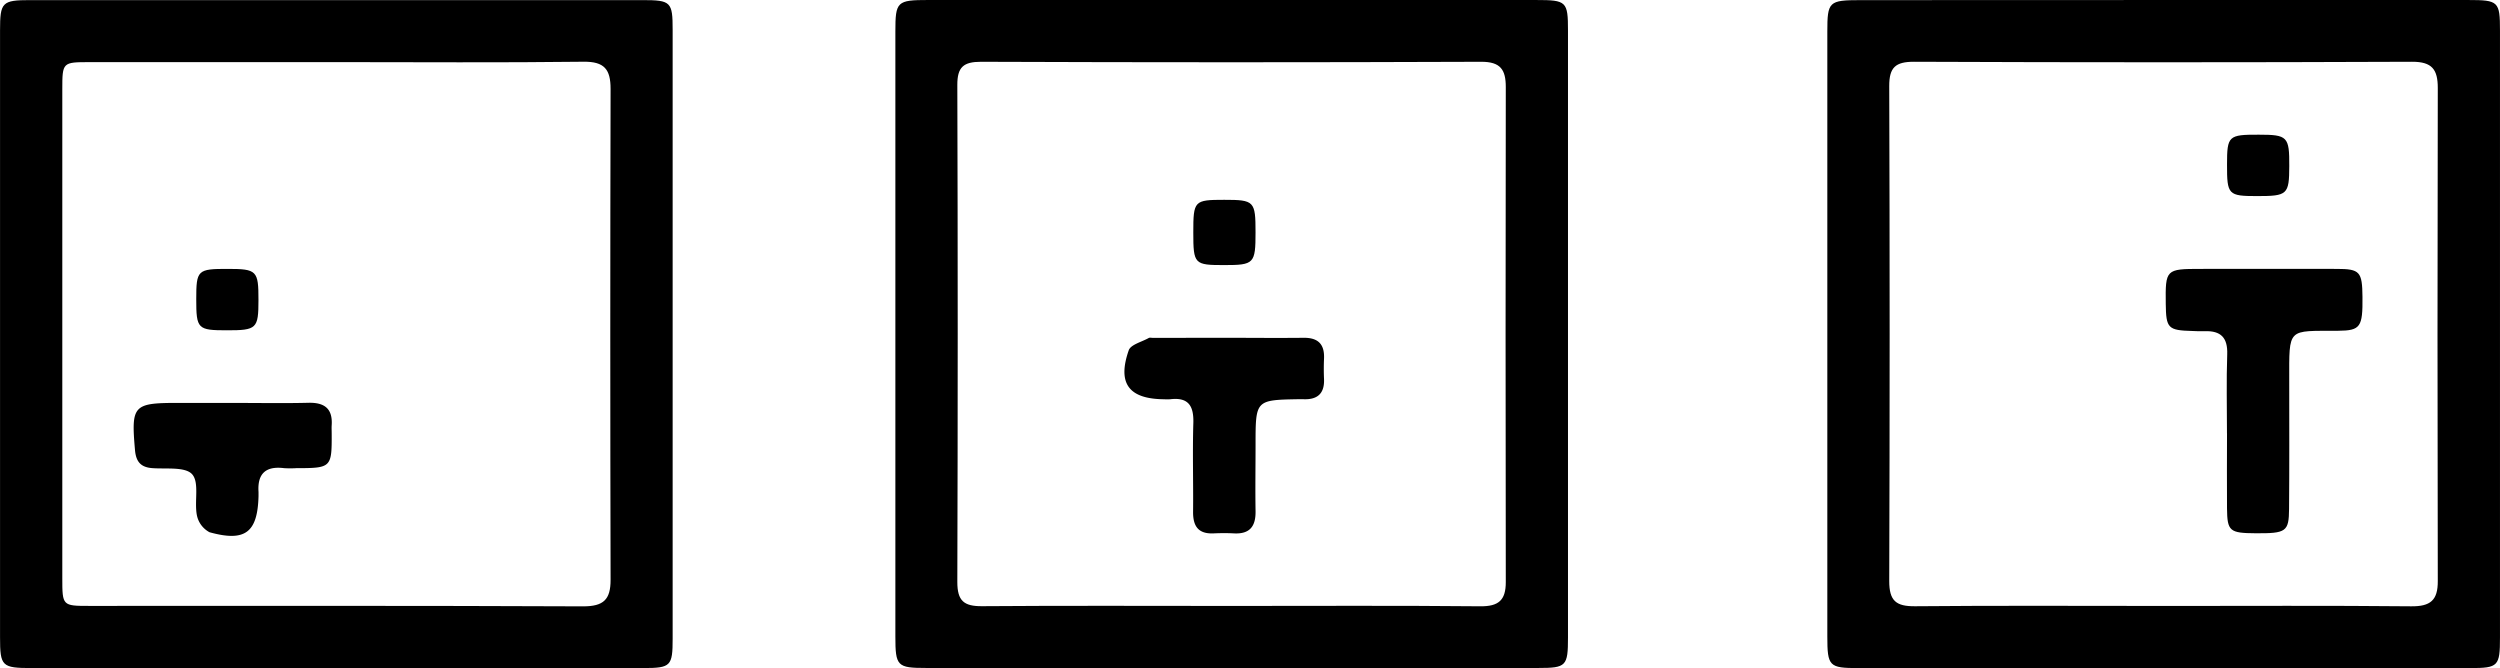 <svg xmlns="http://www.w3.org/2000/svg" width="122.396" height="32.708" viewBox="0 0 122.396 32.708">
  <g id="picto-tailles" transform="translate(-1264.204 -1177.24)">
    <path id="Tracé_565" data-name="Tracé 565" d="M1280.591,1209.947q-7.421,0-14.841,0c-1.455,0-1.544-.086-1.544-1.506q0-14.858,0-29.715c0-1.377.1-1.48,1.469-1.481q14.99-.006,29.98,0c1.4,0,1.481.087,1.481,1.456q0,14.907,0,29.815c0,1.328-.094,1.429-1.406,1.431Q1288.161,1209.953,1280.591,1209.947Zm.038-29.665q-6.022,0-12.045,0c-1.319,0-1.329.01-1.33,1.331q-.005,11.969,0,23.938c0,1.342.01,1.353,1.308,1.353,8.063,0,16.126-.014,24.189.022,1,0,1.348-.327,1.346-1.3q-.029-12.018,0-24.037c0-.95-.3-1.339-1.323-1.327C1288.726,1180.312,1284.678,1180.282,1280.629,1180.281Z" transform="translate(0 0)"></path>
    <path id="Tracé_566" data-name="Tracé 566" d="M1500.341,1177.241q7.47,0,14.94,0c1.47,0,1.542.073,1.542,1.495q0,14.858,0,29.715c0,1.4-.085,1.492-1.444,1.492q-14.99.005-29.98,0c-1.42,0-1.506-.09-1.506-1.544q0-14.808,0-29.616c0-1.471.077-1.542,1.608-1.543Q1492.921,1177.237,1500.341,1177.241Zm.04,29.665c4.048,0,8.1-.022,12.145.017.9.009,1.254-.294,1.252-1.188q-.02-12.118,0-24.235c0-.845-.254-1.239-1.206-1.235q-12.244.047-24.488,0c-.857,0-1.161.26-1.158,1.135q.038,12.167,0,24.335c0,.922.322,1.191,1.213,1.183C1492.219,1206.886,1496.3,1206.906,1500.382,1206.906Z" transform="translate(-175.853 0)"></path>
    <path id="Tracé_567" data-name="Tracé 567" d="M1729.017,1177.241q7.47,0,14.941,0c1.469,0,1.541.073,1.541,1.5q0,14.858,0,29.715c0,1.4-.085,1.491-1.445,1.492q-14.99.005-29.981,0c-1.419,0-1.505-.09-1.506-1.544q0-14.808,0-29.616c0-1.47.077-1.541,1.608-1.542Q1721.6,1177.237,1729.017,1177.241Zm-.008,29.666c4.048,0,8.1-.023,12.145.017.94.009,1.307-.294,1.3-1.24q-.027-12.068,0-24.136c0-.9-.272-1.288-1.261-1.284q-12.194.05-24.388,0c-.9,0-1.21.275-1.207,1.188q.04,12.118,0,24.236c0,.968.33,1.242,1.267,1.233C1720.912,1206.883,1724.961,1206.906,1729.009,1206.906Z" transform="translate(-358.9 0)"></path>
    <path id="Tracé_568" data-name="Tracé 568" d="M1301.964,1276.076c1.195,0,2.39.022,3.584-.007.789-.02,1.2.28,1.146,1.1-.009.132,0,.265,0,.4.009,1.672-.02,1.7-1.732,1.7a4.729,4.729,0,0,1-.6,0c-.9-.113-1.311.271-1.25,1.17,0,.066,0,.132,0,.2-.047,1.78-.651,2.252-2.4,1.767a1.213,1.213,0,0,1-.619-.838c-.129-.673.131-1.594-.231-2-.342-.379-1.278-.247-1.955-.3-.576-.044-.795-.332-.843-.887-.19-2.188-.092-2.306,2.112-2.306Z" transform="translate(-26.251 -79.109)"></path>
    <path id="Tracé_569" data-name="Tracé 569" d="M1313.889,1243.219c1.433,0,1.514.083,1.512,1.52,0,1.406-.085,1.487-1.546,1.486-1.435,0-1.5-.069-1.5-1.523C1312.355,1243.277,1312.417,1243.217,1313.889,1243.219Z" transform="translate(-38.543 -52.814)"></path>
    <path id="Tracé_570" data-name="Tracé 570" d="M1545.12,1260.089c1.261,0,2.522.014,3.783,0,.72-.01,1.039.315,1.007,1.023-.015.331-.015.663,0,.993.031.729-.338,1.027-1.036.99-.066,0-.133,0-.2,0-2.115.039-2.114.039-2.116,2.207,0,1.093-.018,2.186,0,3.278.012.74-.284,1.126-1.059,1.085-.331-.018-.664-.015-1,0-.73.031-1-.336-1-1.033.016-1.457-.031-2.915.013-4.371.025-.838-.241-1.27-1.131-1.163a2.389,2.389,0,0,1-.3,0c-1.724-.013-2.3-.771-1.731-2.4.1-.279.638-.407.979-.6.051-.028.131-.006.2-.006Z" transform="translate(-220.884 -66.311)"></path>
    <path id="Tracé_571" data-name="Tracé 571" d="M1557.005,1227.885c0-1.556.04-1.6,1.515-1.6s1.532.066,1.532,1.595-.07,1.6-1.532,1.6S1557.005,1229.441,1557.005,1227.885Z" transform="translate(-234.379 -39.262)"></path>
    <path id="Tracé_572" data-name="Tracé 572" d="M1798.605,1251.263c0-1.29-.033-2.582.012-3.87.029-.816-.312-1.161-1.1-1.133-.2.007-.4,0-.6-.01-1.2-.032-1.294-.13-1.309-1.328-.02-1.687,0-1.712,1.706-1.712,2.221,0,4.443-.007,6.665,0,1.137,0,1.248.139,1.26,1.373.014,1.469-.093,1.647-1.186,1.656-2.511.019-2.4-.194-2.4,2.469,0,2.084.01,4.169-.008,6.253-.009,1.118-.144,1.2-1.638,1.192-1.274-.007-1.389-.1-1.4-1.221-.011-1.224,0-2.448,0-3.673Z" transform="translate(-425.372 -52.805)"></path>
    <path id="Tracé_573" data-name="Tracé 573" d="M1812.121,1213.3c-1.42,0-1.479-.064-1.476-1.542,0-1.408.066-1.468,1.555-1.464,1.411,0,1.5.092,1.492,1.544C1813.688,1213.226,1813.6,1213.3,1812.121,1213.3Z" transform="translate(-437.409 -26.46)"></path>
  </g>
</svg>